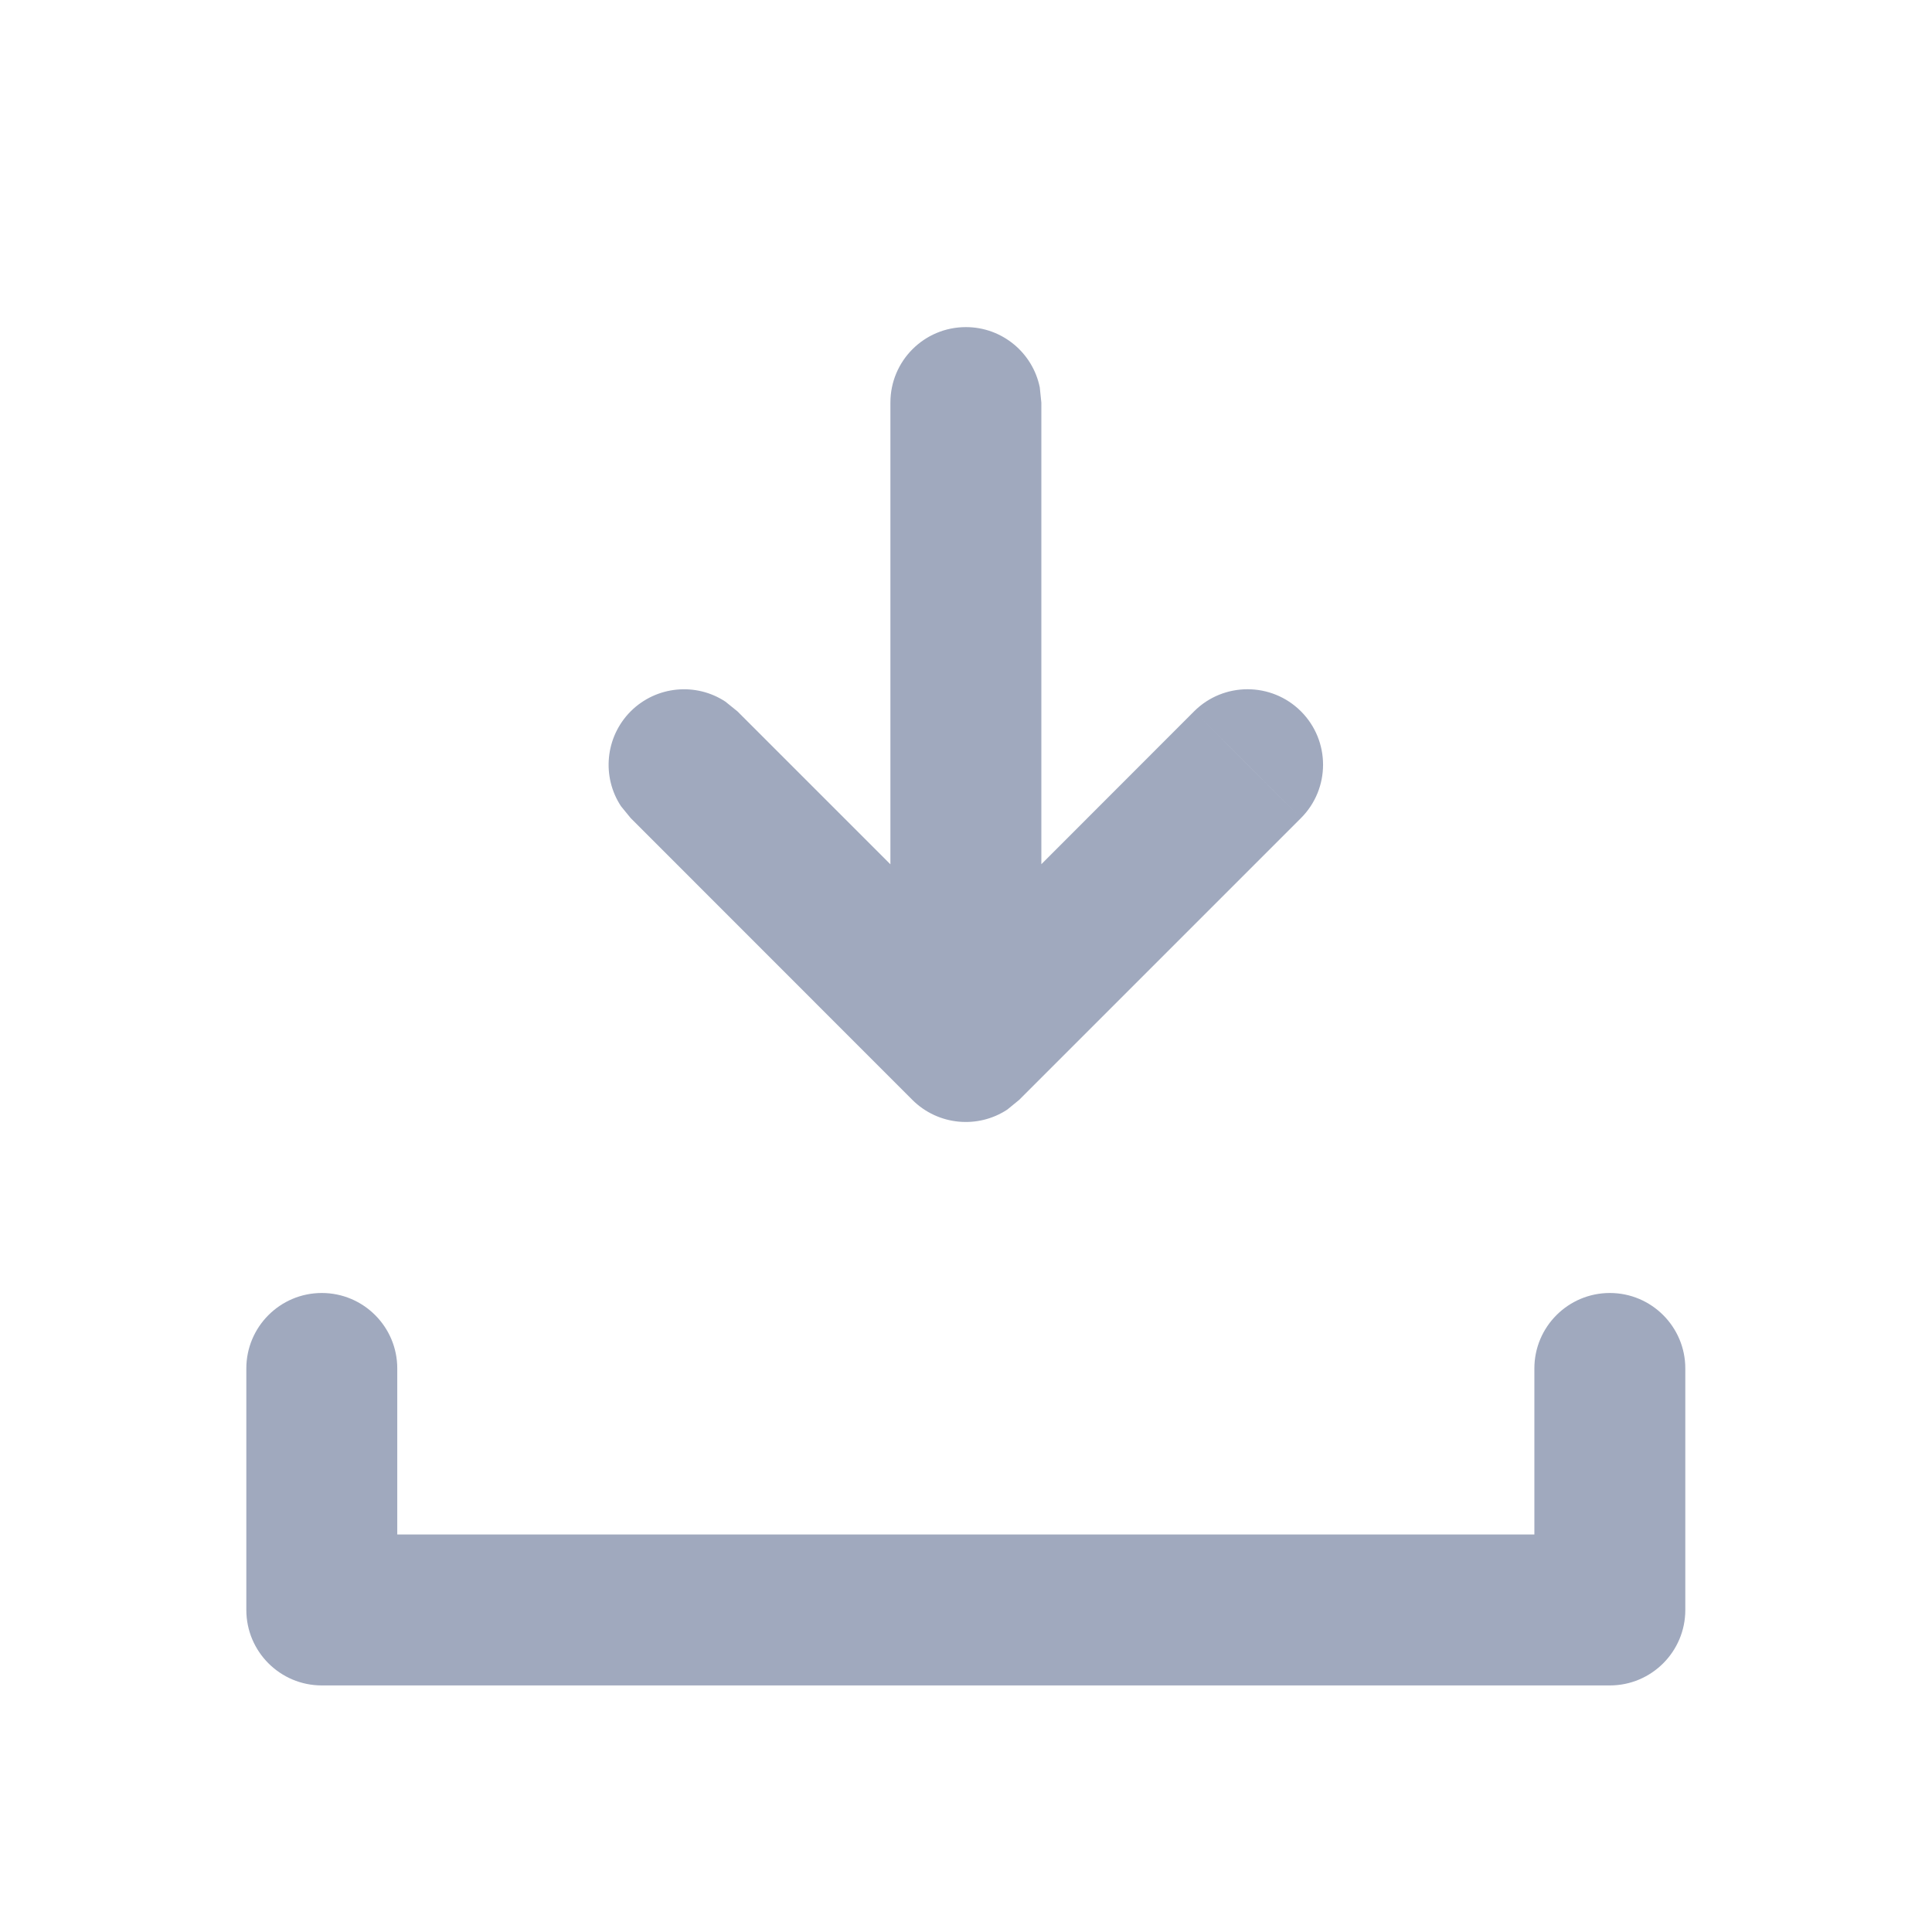 <svg width="16" height="16" viewBox="0 0 16 16" fill="none" xmlns="http://www.w3.org/2000/svg">
<path fill-rule="evenodd" clip-rule="evenodd" d="M2.665 10.708C2.32 10.708 2.04 10.988 2.04 11.333V13.333C2.04 13.678 2.32 13.958 2.665 13.958L13.332 13.958C13.677 13.958 13.957 13.678 13.957 13.333V11.333C13.957 10.988 13.677 10.708 13.332 10.708C12.987 10.708 12.707 10.988 12.707 11.333V12.708L3.29 12.708V11.333C3.29 10.988 3.01 10.708 2.665 10.708ZM8.624 7.157L8.624 3.334L8.611 3.208C8.553 2.923 8.301 2.709 7.999 2.709C7.654 2.709 7.374 2.988 7.374 3.334L7.374 7.158L6.107 5.891L6.008 5.811C5.766 5.651 5.437 5.678 5.223 5.891C5.01 6.105 4.983 6.435 5.143 6.677L5.223 6.775L7.556 9.109C7.77 9.322 8.1 9.349 8.342 9.189L8.44 9.109L10.774 6.775C11.018 6.531 11.018 6.135 10.774 5.891C10.53 5.647 10.133 5.647 9.889 5.891L8.624 7.157ZM9.889 5.891L10.332 6.334L10.774 6.775L9.889 5.891Z" fill="#A0A9BE"/>
</svg>
